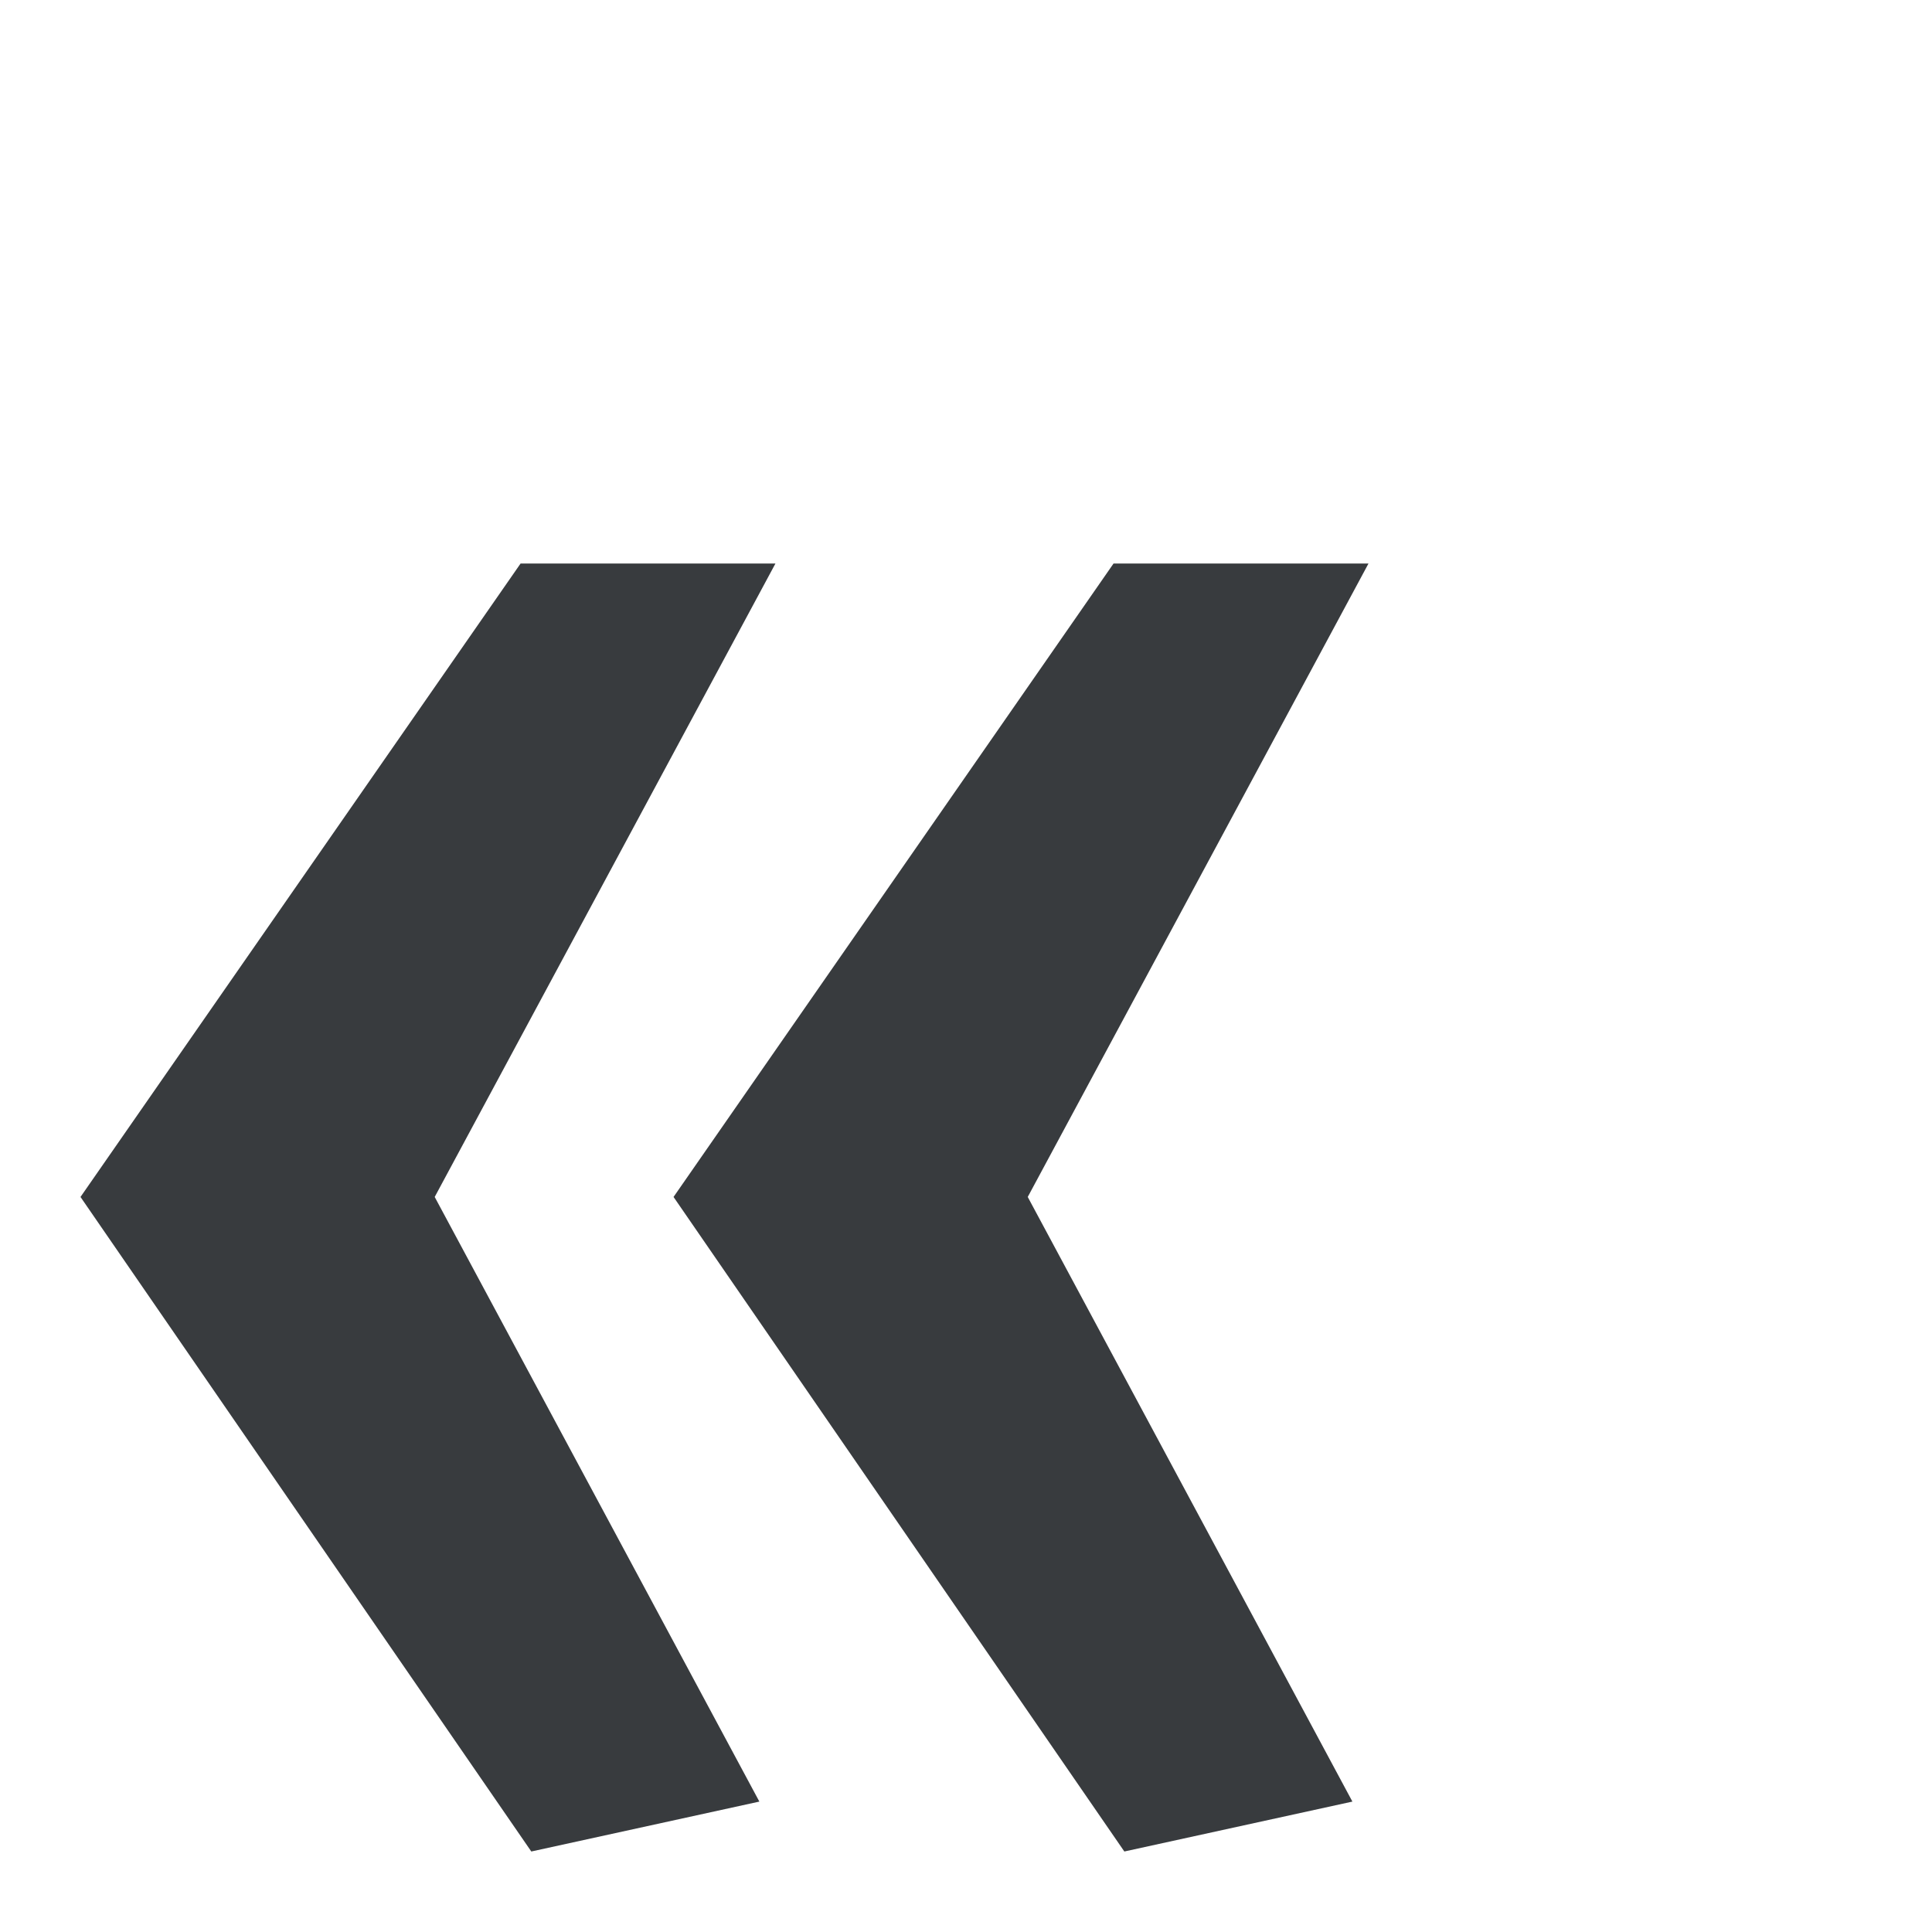 <svg width="24" height="24" viewBox="0 0 24 24" fill="none" xmlns="http://www.w3.org/2000/svg">
<path d="M9.633 7L5.4 14.869L9.433 22.38L6.6 23L1 14.869L6.467 7H9.633ZM17 7L12.767 14.869L16.8 22.38L13.967 23L8.367 14.869L13.833 7H17Z" fill="#383B3E"/>
</svg>
